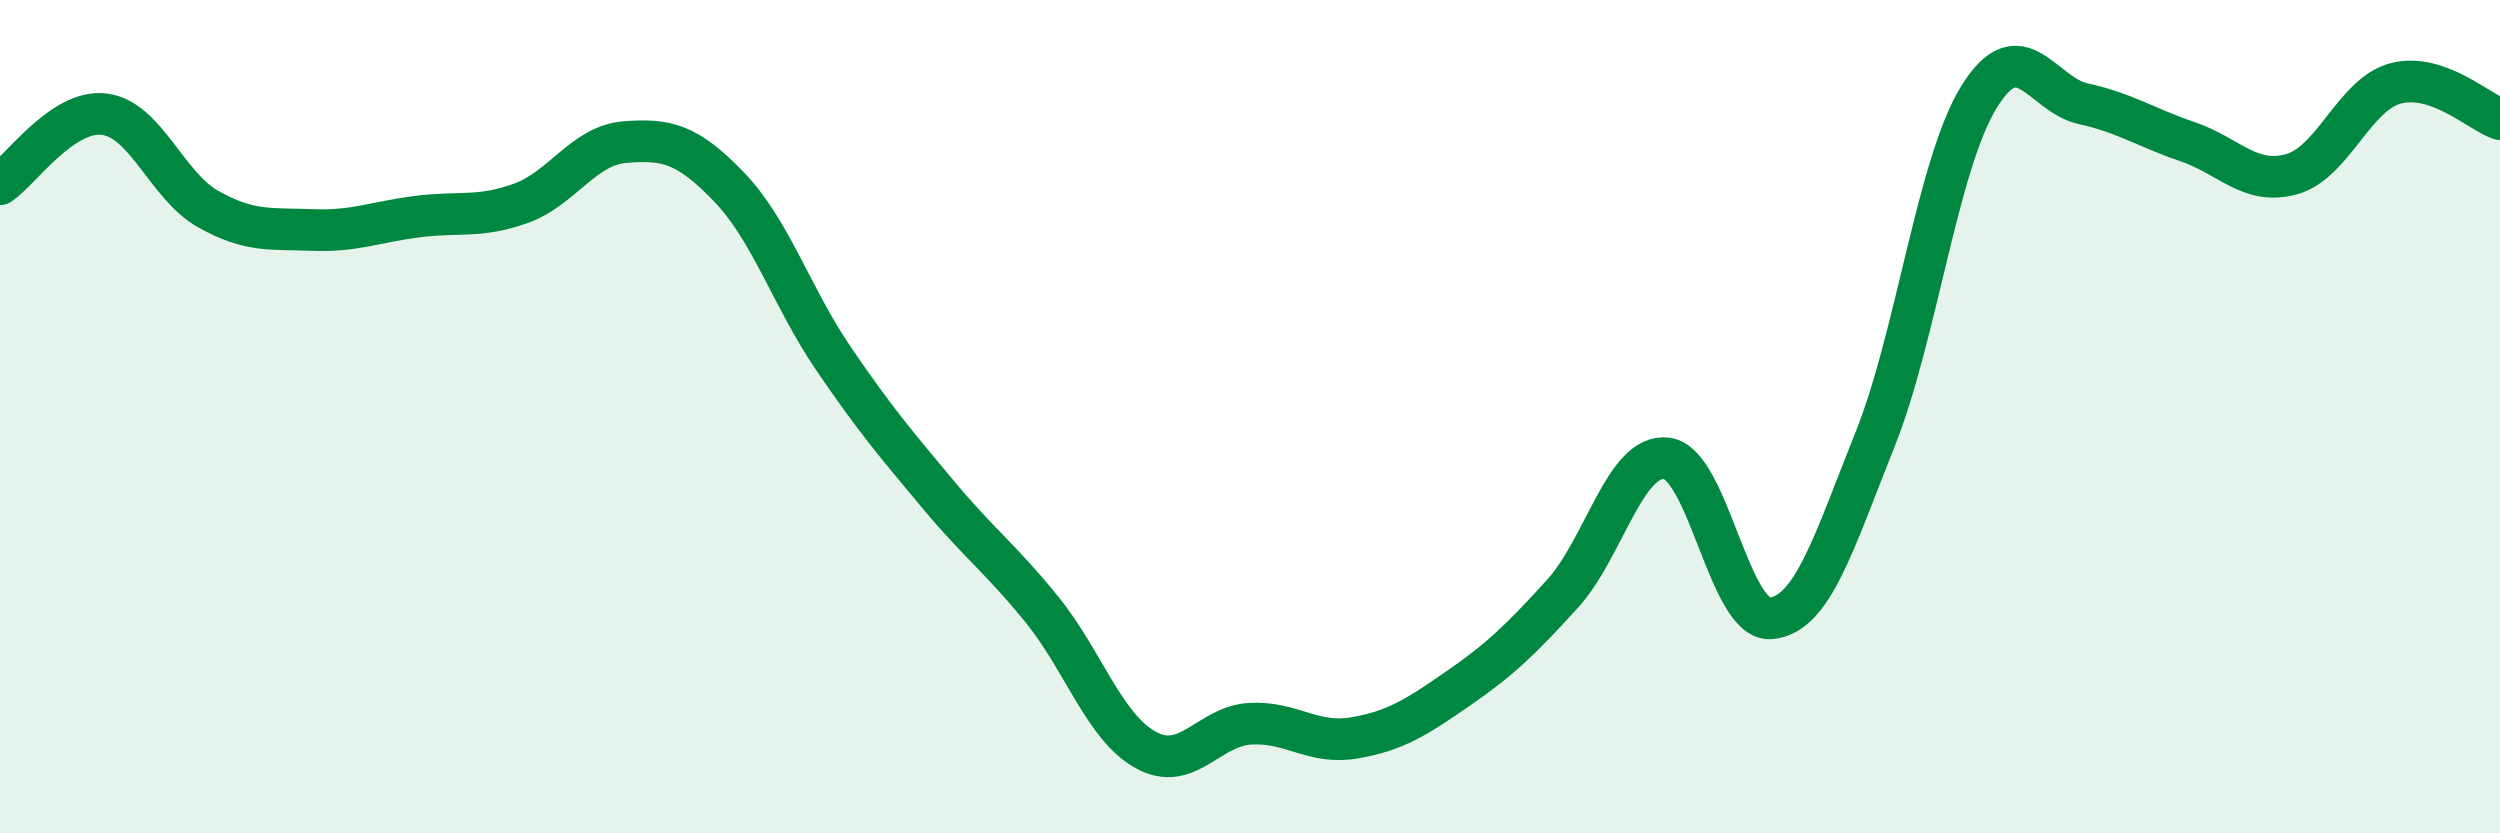 
    <svg width="60" height="20" viewBox="0 0 60 20" xmlns="http://www.w3.org/2000/svg">
      <path
        d="M 0,4.42 C 0.5,4.08 1.5,2.62 2.5,2.74 C 3.5,2.86 4,4.46 5,5.02 C 6,5.58 6.5,5.48 7.5,5.52 C 8.5,5.56 9,5.33 10,5.2 C 11,5.07 11.5,5.24 12.5,4.88 C 13.5,4.52 14,3.49 15,3.41 C 16,3.33 16.5,3.45 17.5,4.49 C 18.5,5.53 19,7.13 20,8.6 C 21,10.07 21.5,10.65 22.5,11.85 C 23.5,13.05 24,13.39 25,14.62 C 26,15.85 26.5,17.45 27.5,18 C 28.5,18.55 29,17.43 30,17.37 C 31,17.31 31.5,17.88 32.5,17.71 C 33.5,17.54 34,17.21 35,16.52 C 36,15.83 36.5,15.35 37.5,14.25 C 38.5,13.15 39,10.88 40,11 C 41,11.12 41.5,14.93 42.5,14.84 C 43.5,14.75 44,13.05 45,10.55 C 46,8.05 46.5,3.93 47.5,2.32 C 48.5,0.71 49,2.27 50,2.49 C 51,2.71 51.5,3.06 52.5,3.4 C 53.5,3.74 54,4.46 55,4.18 C 56,3.9 56.5,2.26 57.5,2 C 58.5,1.74 59.5,2.69 60,2.86L60 20L0 20Z"
        fill="#008740"
        opacity="0.1"
        stroke-linecap="round"
        stroke-linejoin="round"
      />
      <path
        d="M 0,4.42 C 0.5,4.08 1.5,2.62 2.5,2.74 C 3.5,2.86 4,4.46 5,5.02 C 6,5.58 6.5,5.48 7.5,5.52 C 8.5,5.56 9,5.33 10,5.2 C 11,5.07 11.5,5.24 12.5,4.88 C 13.5,4.52 14,3.49 15,3.41 C 16,3.33 16.5,3.45 17.5,4.49 C 18.5,5.53 19,7.13 20,8.6 C 21,10.07 21.5,10.65 22.5,11.85 C 23.5,13.05 24,13.39 25,14.62 C 26,15.85 26.5,17.45 27.5,18 C 28.5,18.55 29,17.43 30,17.37 C 31,17.31 31.5,17.88 32.5,17.71 C 33.5,17.54 34,17.21 35,16.52 C 36,15.83 36.5,15.35 37.5,14.25 C 38.5,13.15 39,10.88 40,11 C 41,11.12 41.5,14.93 42.5,14.84 C 43.5,14.75 44,13.05 45,10.55 C 46,8.05 46.5,3.93 47.5,2.32 C 48.5,0.71 49,2.27 50,2.49 C 51,2.71 51.5,3.06 52.5,3.4 C 53.5,3.74 54,4.46 55,4.18 C 56,3.9 56.5,2.26 57.5,2 C 58.5,1.74 59.5,2.69 60,2.86"
        stroke="#008740"
        stroke-width="1"
        fill="none"
        stroke-linecap="round"
        stroke-linejoin="round"
      />
    </svg>
  